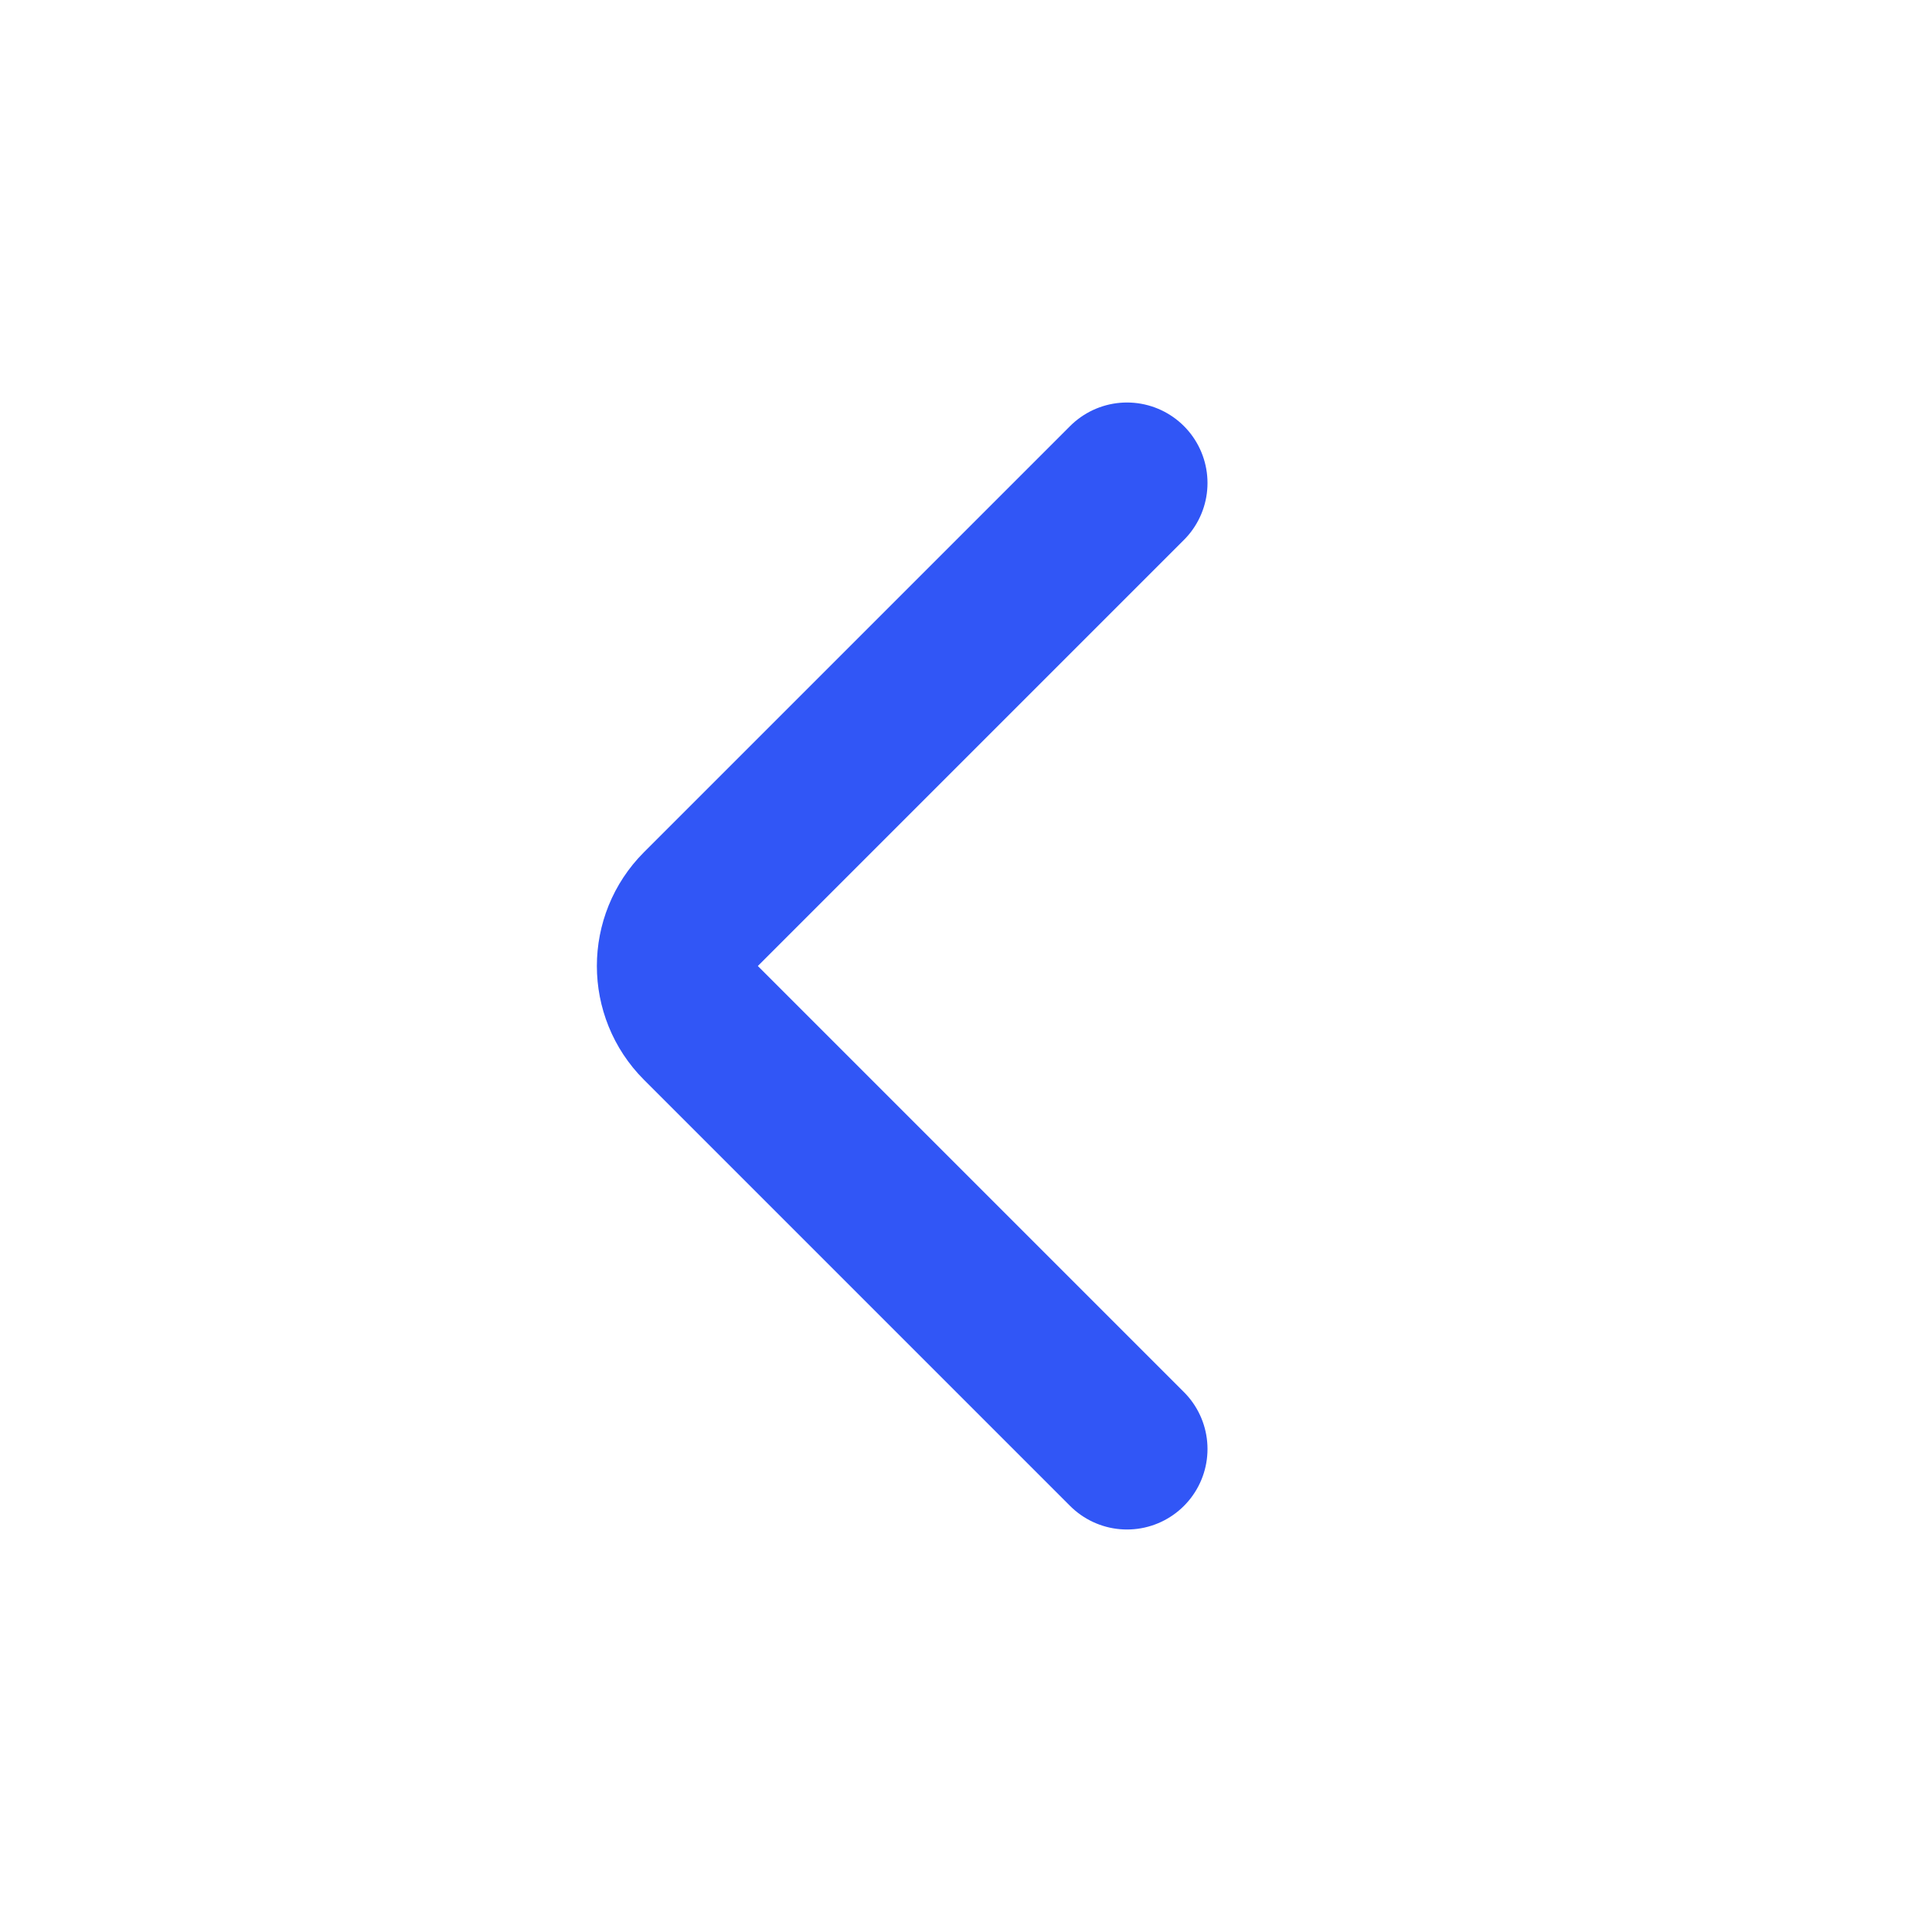 <?xml version="1.0" encoding="UTF-8"?> <svg xmlns="http://www.w3.org/2000/svg" width="24" height="24" viewBox="0 0 24 24" fill="none"><path d="M14 18L8.707 12.707C8.317 12.317 8.317 11.683 8.707 11.293L14 6" stroke="#3156F6" stroke-width="2" stroke-linecap="round"></path></svg> 